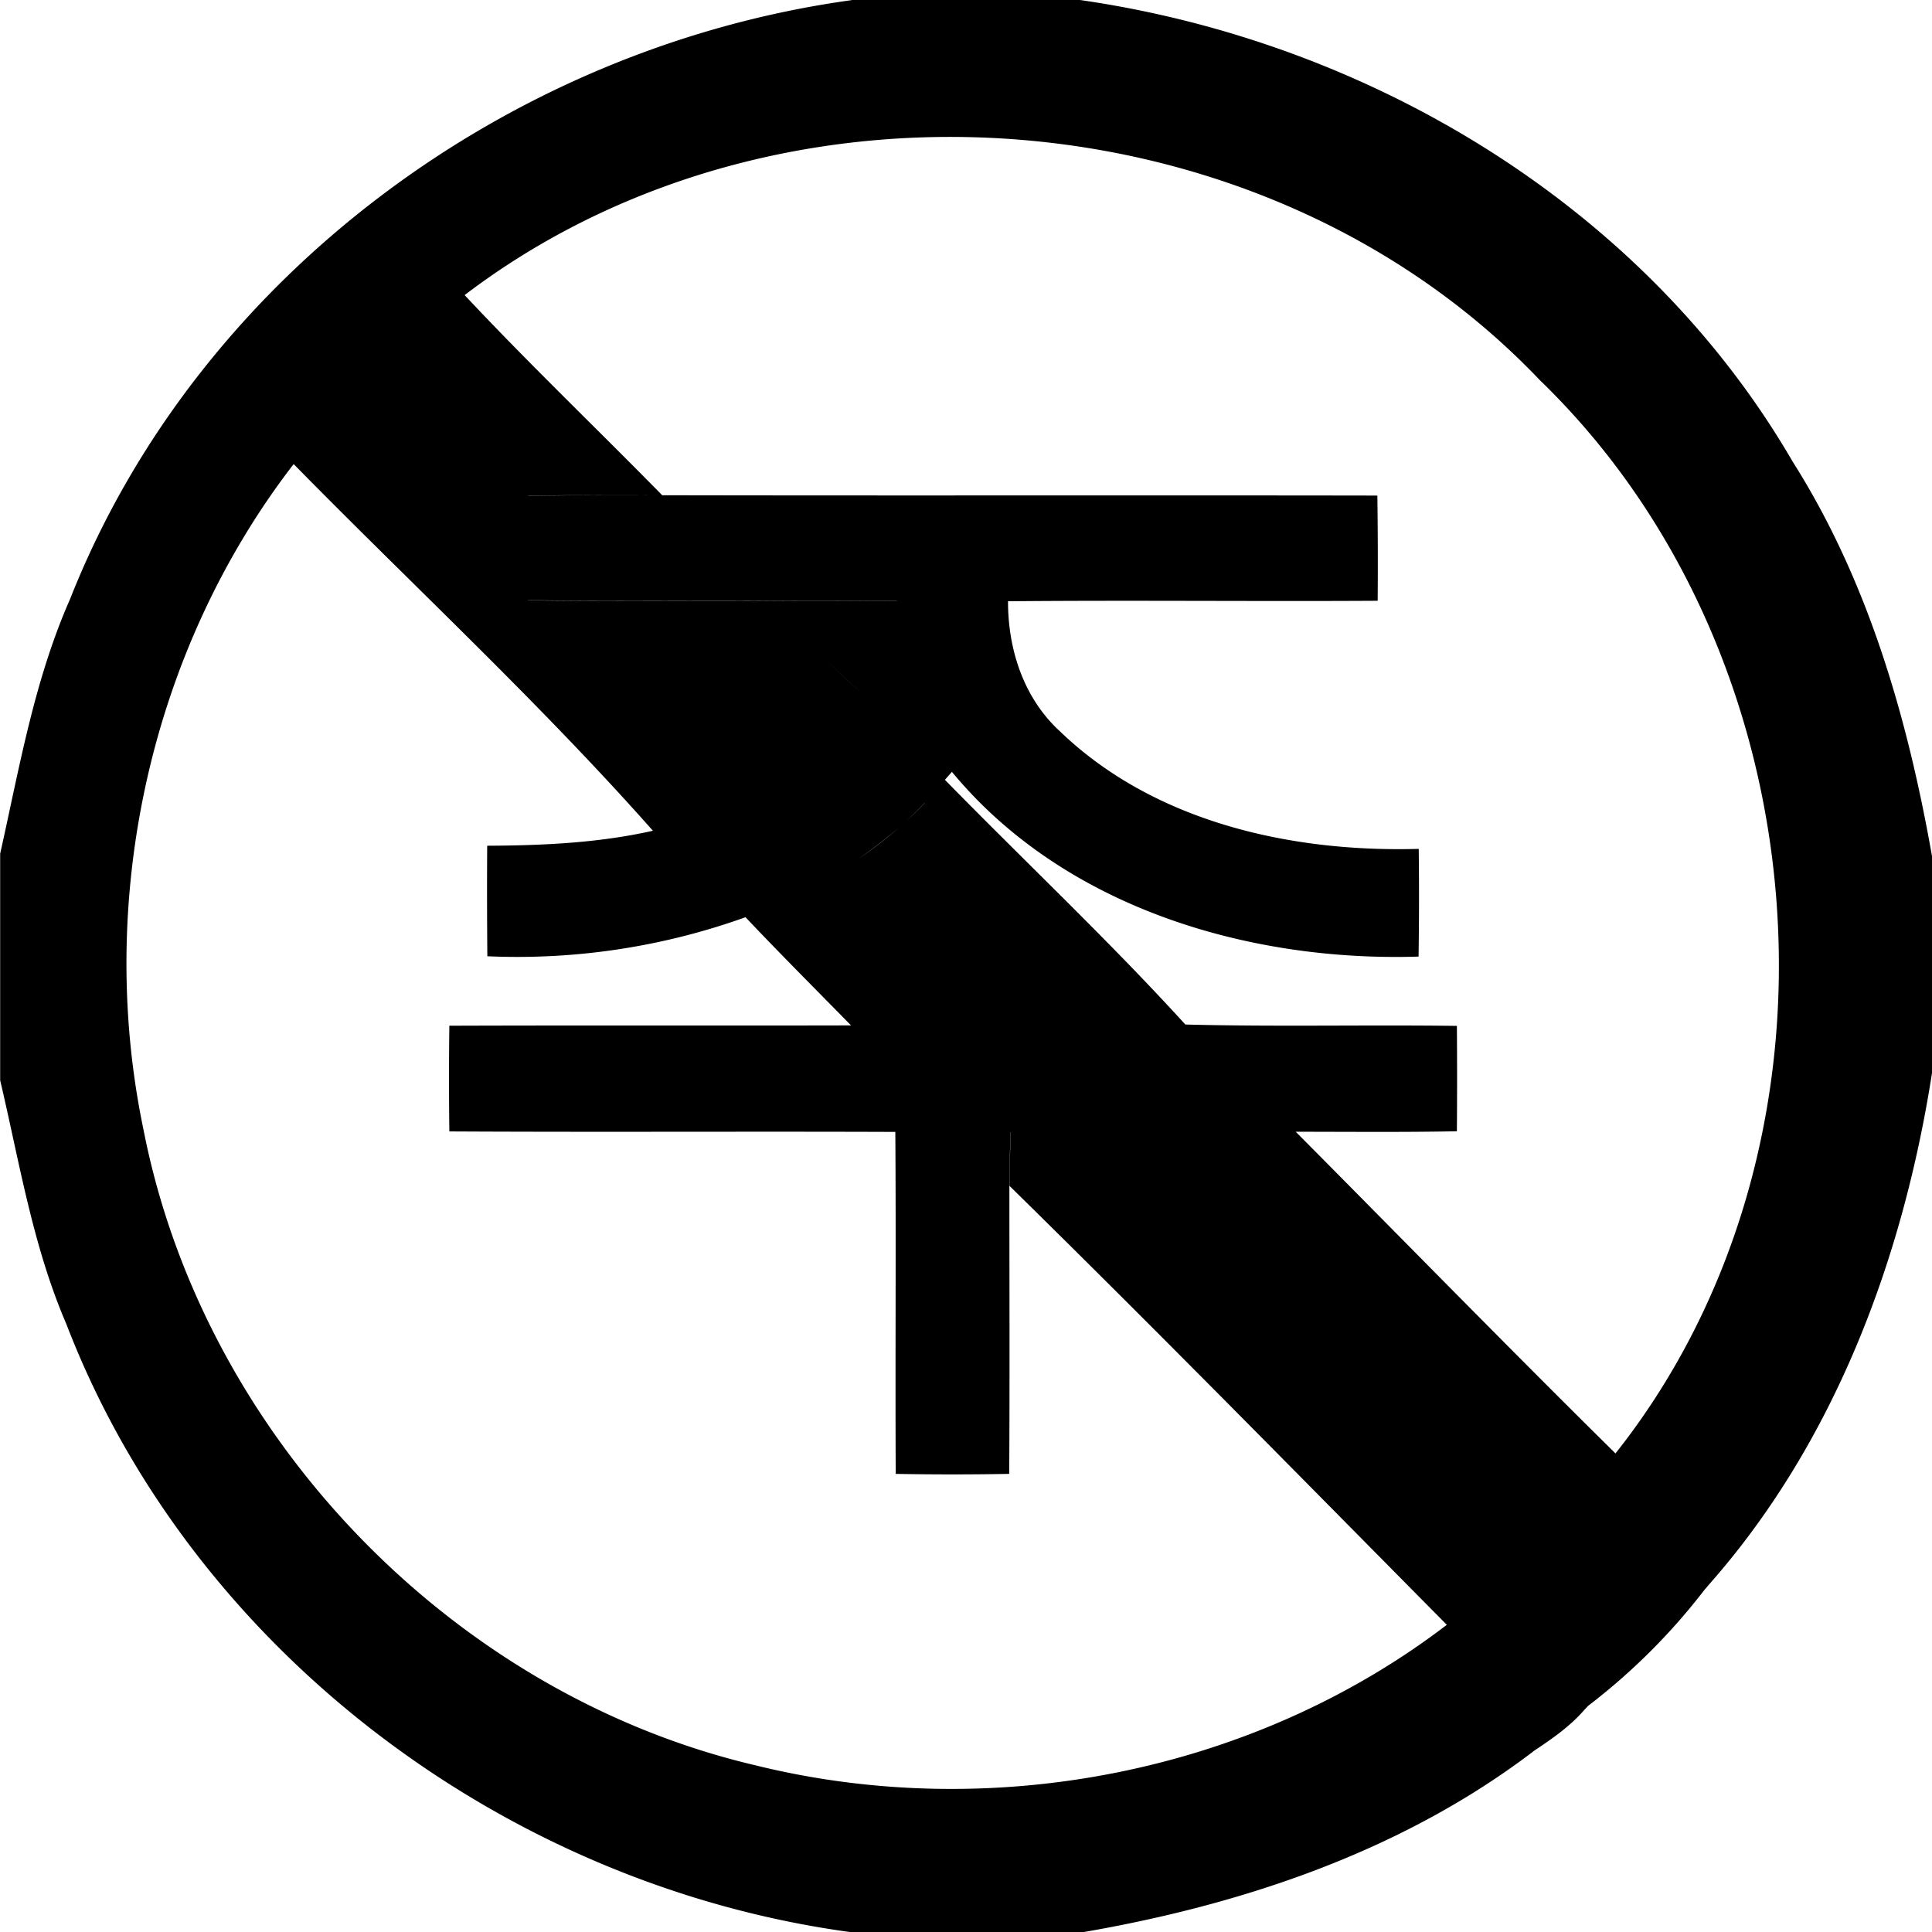 <svg xmlns="http://www.w3.org/2000/svg" width="24" height="24"><path d="M10.578 0v.002C6.338.586 2.454 3.43.87 7.443.425 8.451.241 9.538.002 10.605v2.815c.24 1.018.405 2.06.822 3.027 1.56 4.06 5.466 6.975 9.746 7.555h2.885c1.99-.344 3.964-1.007 5.588-2.242v-.002c.229-.152.458-.309.639-.518l.047-.05a7.8 7.8 0 0 0 1.449-1.446l.002-.004h.002l.029-.033.002-.004c1.57-1.768 2.426-4.06 2.787-6.373v-2.695c-.303-1.713-.792-3.418-1.73-4.899C20.427 2.561 17.01.517 13.416 0zm1.16 1.701c2.735-.016 5.48 1.013 7.393 3.024 3.528 3.412 3.997 9.47.937 13.33-1.337-1.32-2.649-2.664-3.972-3.996.665 0 1.334.007 2.002-.006q.005-.655 0-1.309c-1.124-.015-2.25.012-3.373-.017-.957-1.05-1.993-2.024-2.987-3.04q-.12.149-.25.286v.002q-.131.138-.273.263a5 5 0 0 1-.6.463 7 7 0 0 1-1.002.545 8 8 0 0 1-.35.147l-.001.002c.43.455.872.896 1.31 1.343-1.663.004-3.327-.002-4.99.004a52 52 0 0 0 0 1.313c1.847.01 3.692-.001 5.54.006.01 1.416-.002 2.83.005 4.248q.706.013 1.41 0c.007-1.192.002-2.384.002-3.575 0-.224.008-.448.014-.67h.002c-.006.222-.014.445-.014.668 1.831 1.797 3.628 3.63 5.432 5.452-2.406 1.84-5.655 2.469-8.586 1.746-3.771-.885-6.86-4.093-7.604-7.895-.597-2.854.08-5.957 1.865-8.27 1.488 1.515 3.06 2.97 4.463 4.555H8.11c-.675.152-1.37.183-2.058.186a90 90 0 0 0 .002 1.373 8.4 8.4 0 0 0 3.21-.486q.177-.069.35-.147a7 7 0 0 0 1.002-.545 6 6 0 0 0 .6-.463 5 5 0 0 0 .523-.55v-.002l.086-.098c1.39 1.682 3.678 2.362 5.797 2.295q.01-.669.002-1.338c-1.586.045-3.287-.332-4.46-1.463-.449-.413-.643-1.016-.642-1.613 1.531-.014 3.061.003 4.592-.006q.005-.654-.004-1.307c-2.962-.005-5.922.002-8.884-.004a71 71 0 0 0-1.664.008v-.002a71 71 0 0 1 1.664-.006c-.814-.83-1.658-1.636-2.454-2.486l.002-.002c1.717-1.306 3.838-1.95 5.965-1.963m-5.18 5.754c1.003.016 2.007 0 3.008.008a83 83 0 0 1 1.575.004v.002a83 83 0 0 0-1.573-.004h-.002c-1.002-.007-2.006.008-3.007-.008zm3.704.746a12 12 0 0 0 .49.453 11 11 0 0 1-.49-.453m11.872 9.963"/></svg>